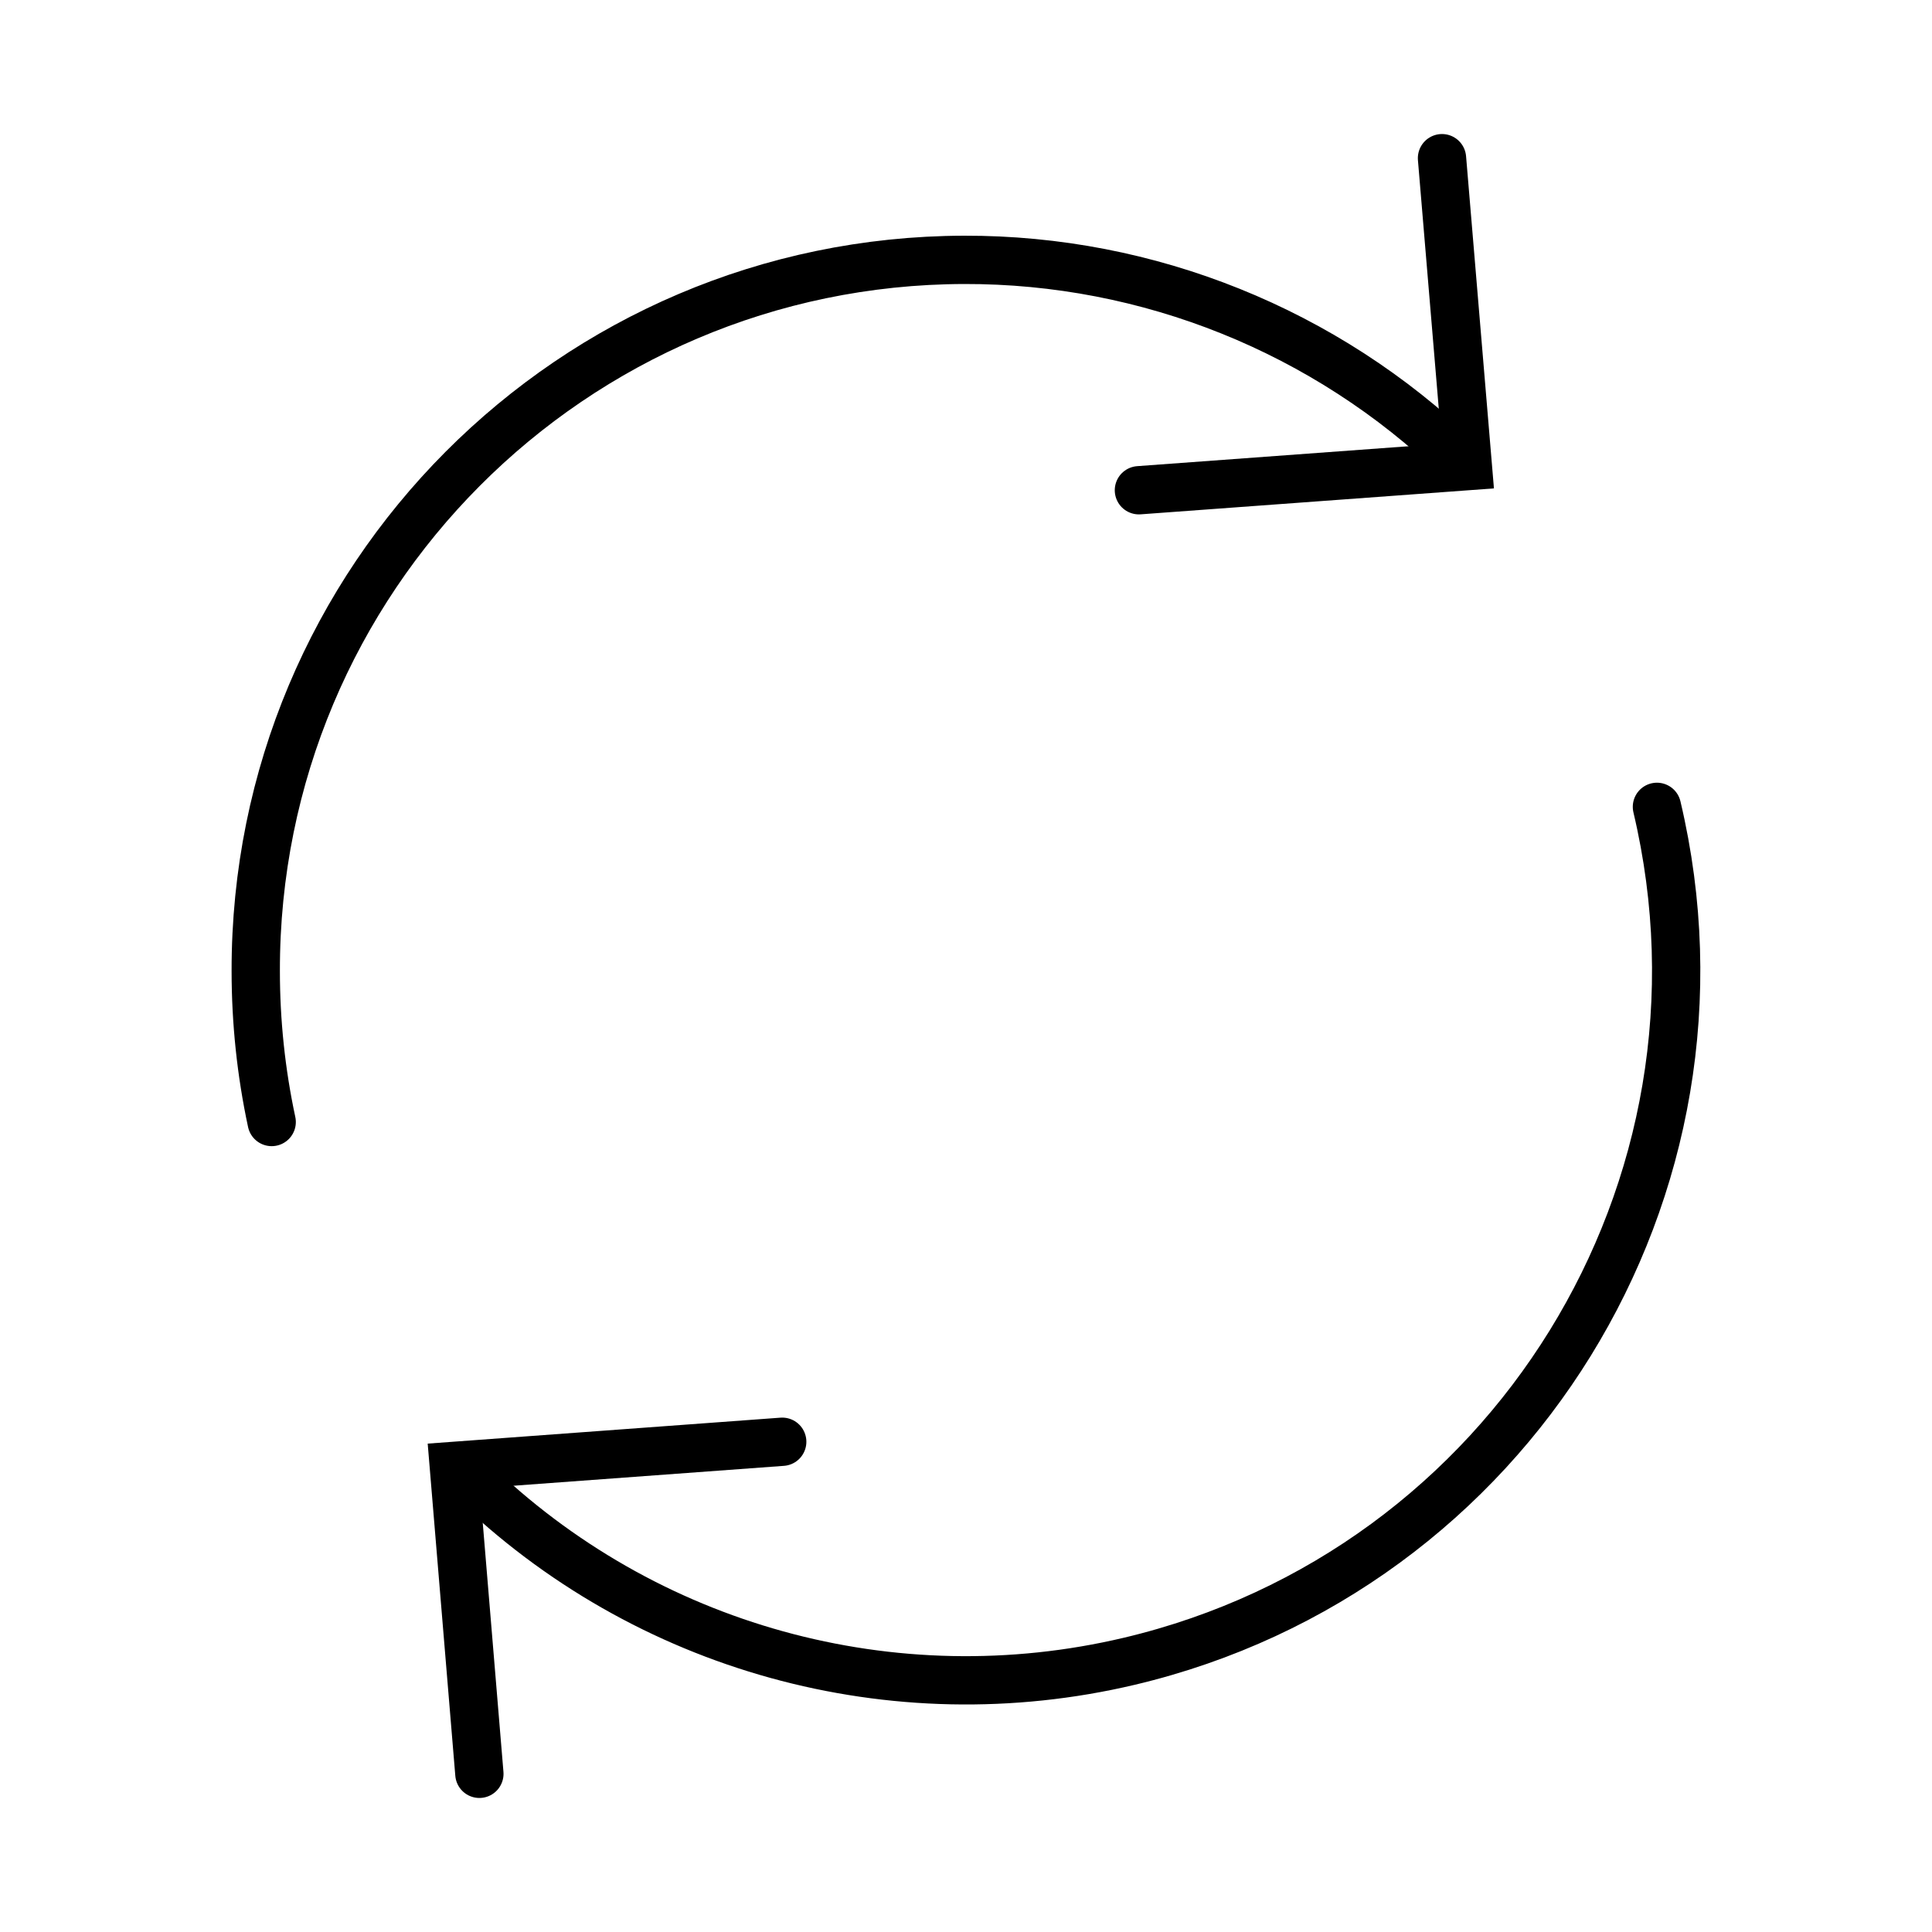 <svg xml:space="preserve" style="enable-background:new 0 0 800 800;" viewBox="0 0 800 800" y="0px" x="0px" xmlns:xlink="http://www.w3.org/1999/xlink" xmlns="http://www.w3.org/2000/svg" id="Layer_1" version="1.1">
<style type="text/css">
	.st0{fill:none;stroke:#000000;stroke-width:20;stroke-linecap:round;stroke-miterlimit:50;}
</style>
<g>
	<path d="M686.1,334.1c37.4,158-60.4,316.4-218.5,353.8C369.9,711,267,682.6,195,612.5" class="st0"></path>
	<path d="M112.5,464.6c-4.4-20.5-6.6-41.5-6.6-62.5c-0.3-162.3,131-294.1,293.3-294.5c76.3-0.2,149.7,29.4,204.6,82.3" class="st0"></path>
	<polyline points="471.6,203 607.8,193 597.1,65.5" class="st0"></polyline>
	<polyline points="323.9,597 187.9,607 198.5,734.5" class="st0"></polyline>
</g>
</svg>
